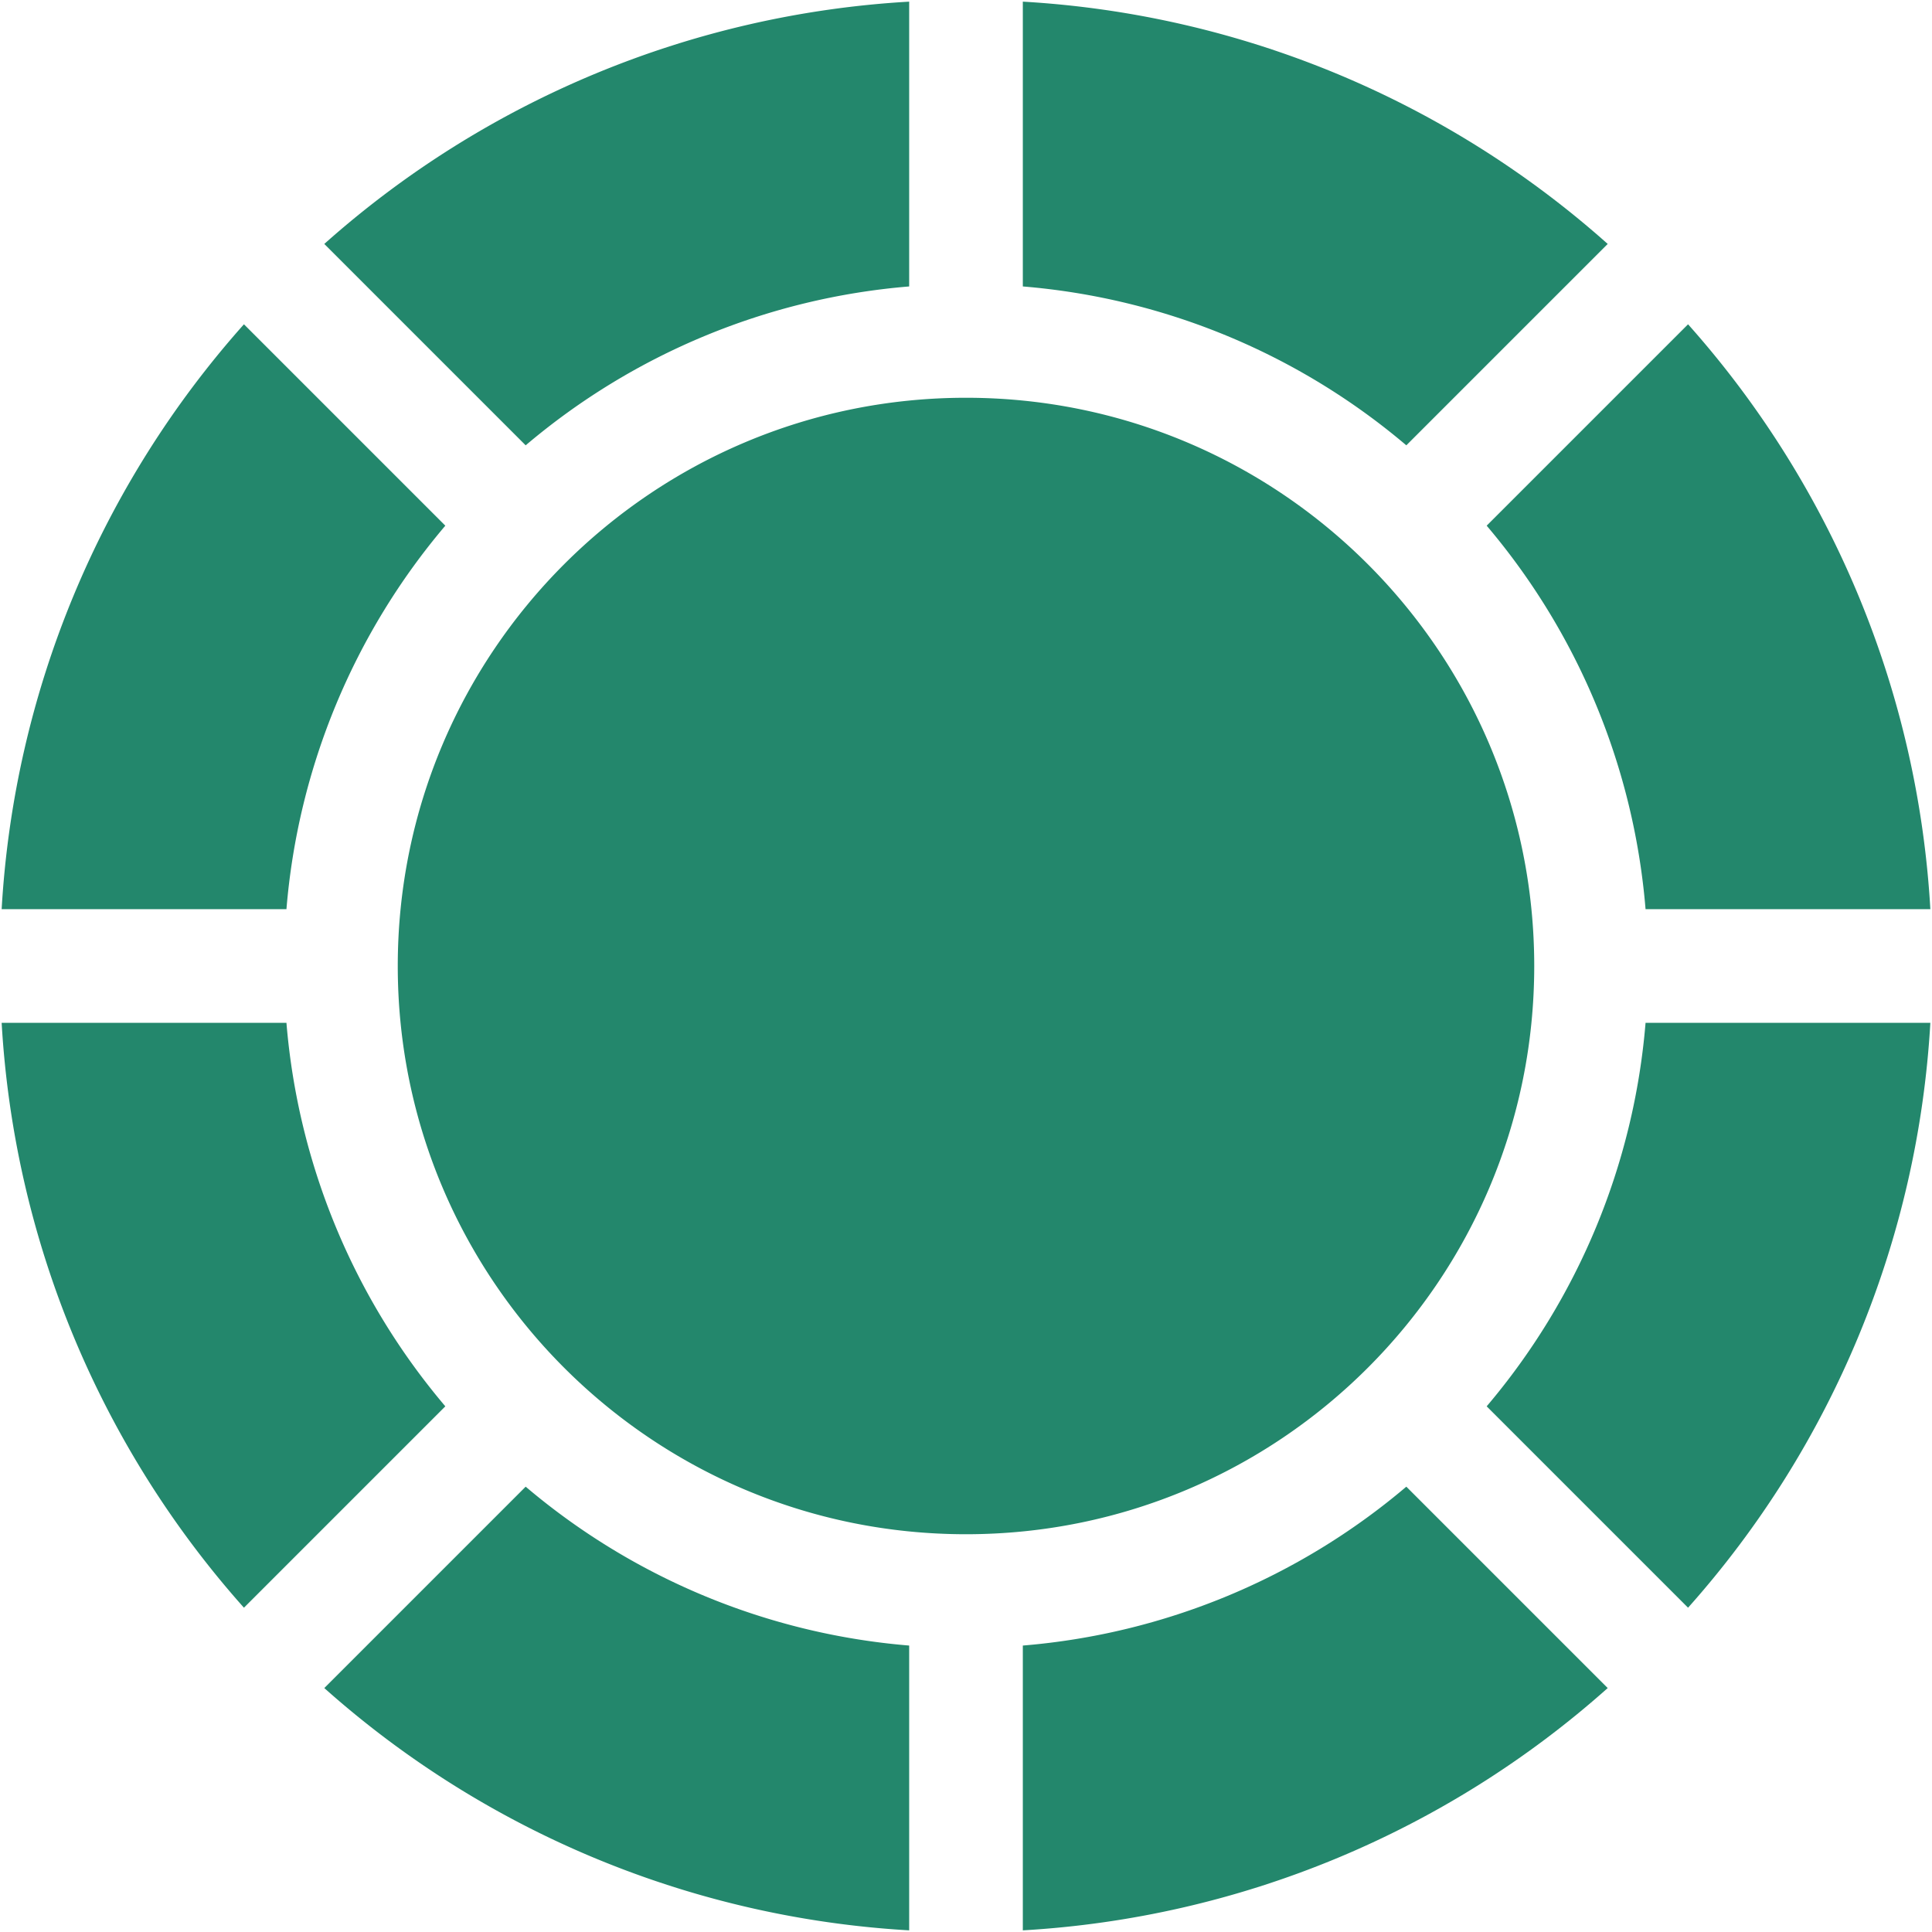<?xml version="1.0" encoding="UTF-8"?>
<svg xmlns="http://www.w3.org/2000/svg" xmlns:xlink="http://www.w3.org/1999/xlink" version="1.1" width="512" height="512" x="0" y="0" viewBox="0 0 68 68" style="enable-background:new 0 0 512 512" xml:space="preserve" class="">
  <g>
    <path d="M32 67.942a33.862 33.862 0 0 1-20.586-8.528l7.088-7.088A23.894 23.894 0 0 0 32 57.918zM8.586 56.586A33.862 33.862 0 0 1 .058 36h10.024a23.894 23.894 0 0 0 5.592 13.498zM.058 32a33.862 33.862 0 0 1 8.528-20.586l7.088 7.088A23.894 23.894 0 0 0 10.082 32zM11.414 8.586A33.862 33.862 0 0 1 32 .058v10.024a23.894 23.894 0 0 0-13.498 5.592zM36 .058a33.862 33.862 0 0 1 20.586 8.528l-7.088 7.088A23.894 23.894 0 0 0 36 10.082zm23.414 11.356A33.862 33.862 0 0 1 67.942 32H57.918a23.894 23.894 0 0 0-5.592-13.498zM67.942 36a33.862 33.862 0 0 1-8.528 20.586l-7.088-7.088A23.894 23.894 0 0 0 57.918 36zM56.586 59.414A33.862 33.862 0 0 1 36 67.942V57.918a23.894 23.894 0 0 0 13.498-5.592zM34 54c-11.046 0-20-8.954-20-20s8.954-20 20-20 20 8.954 20 20-8.954 20-20 20z" fill="#23876c" opacity="1" data-original="#000000" class=""></path>
  </g>
</svg>
